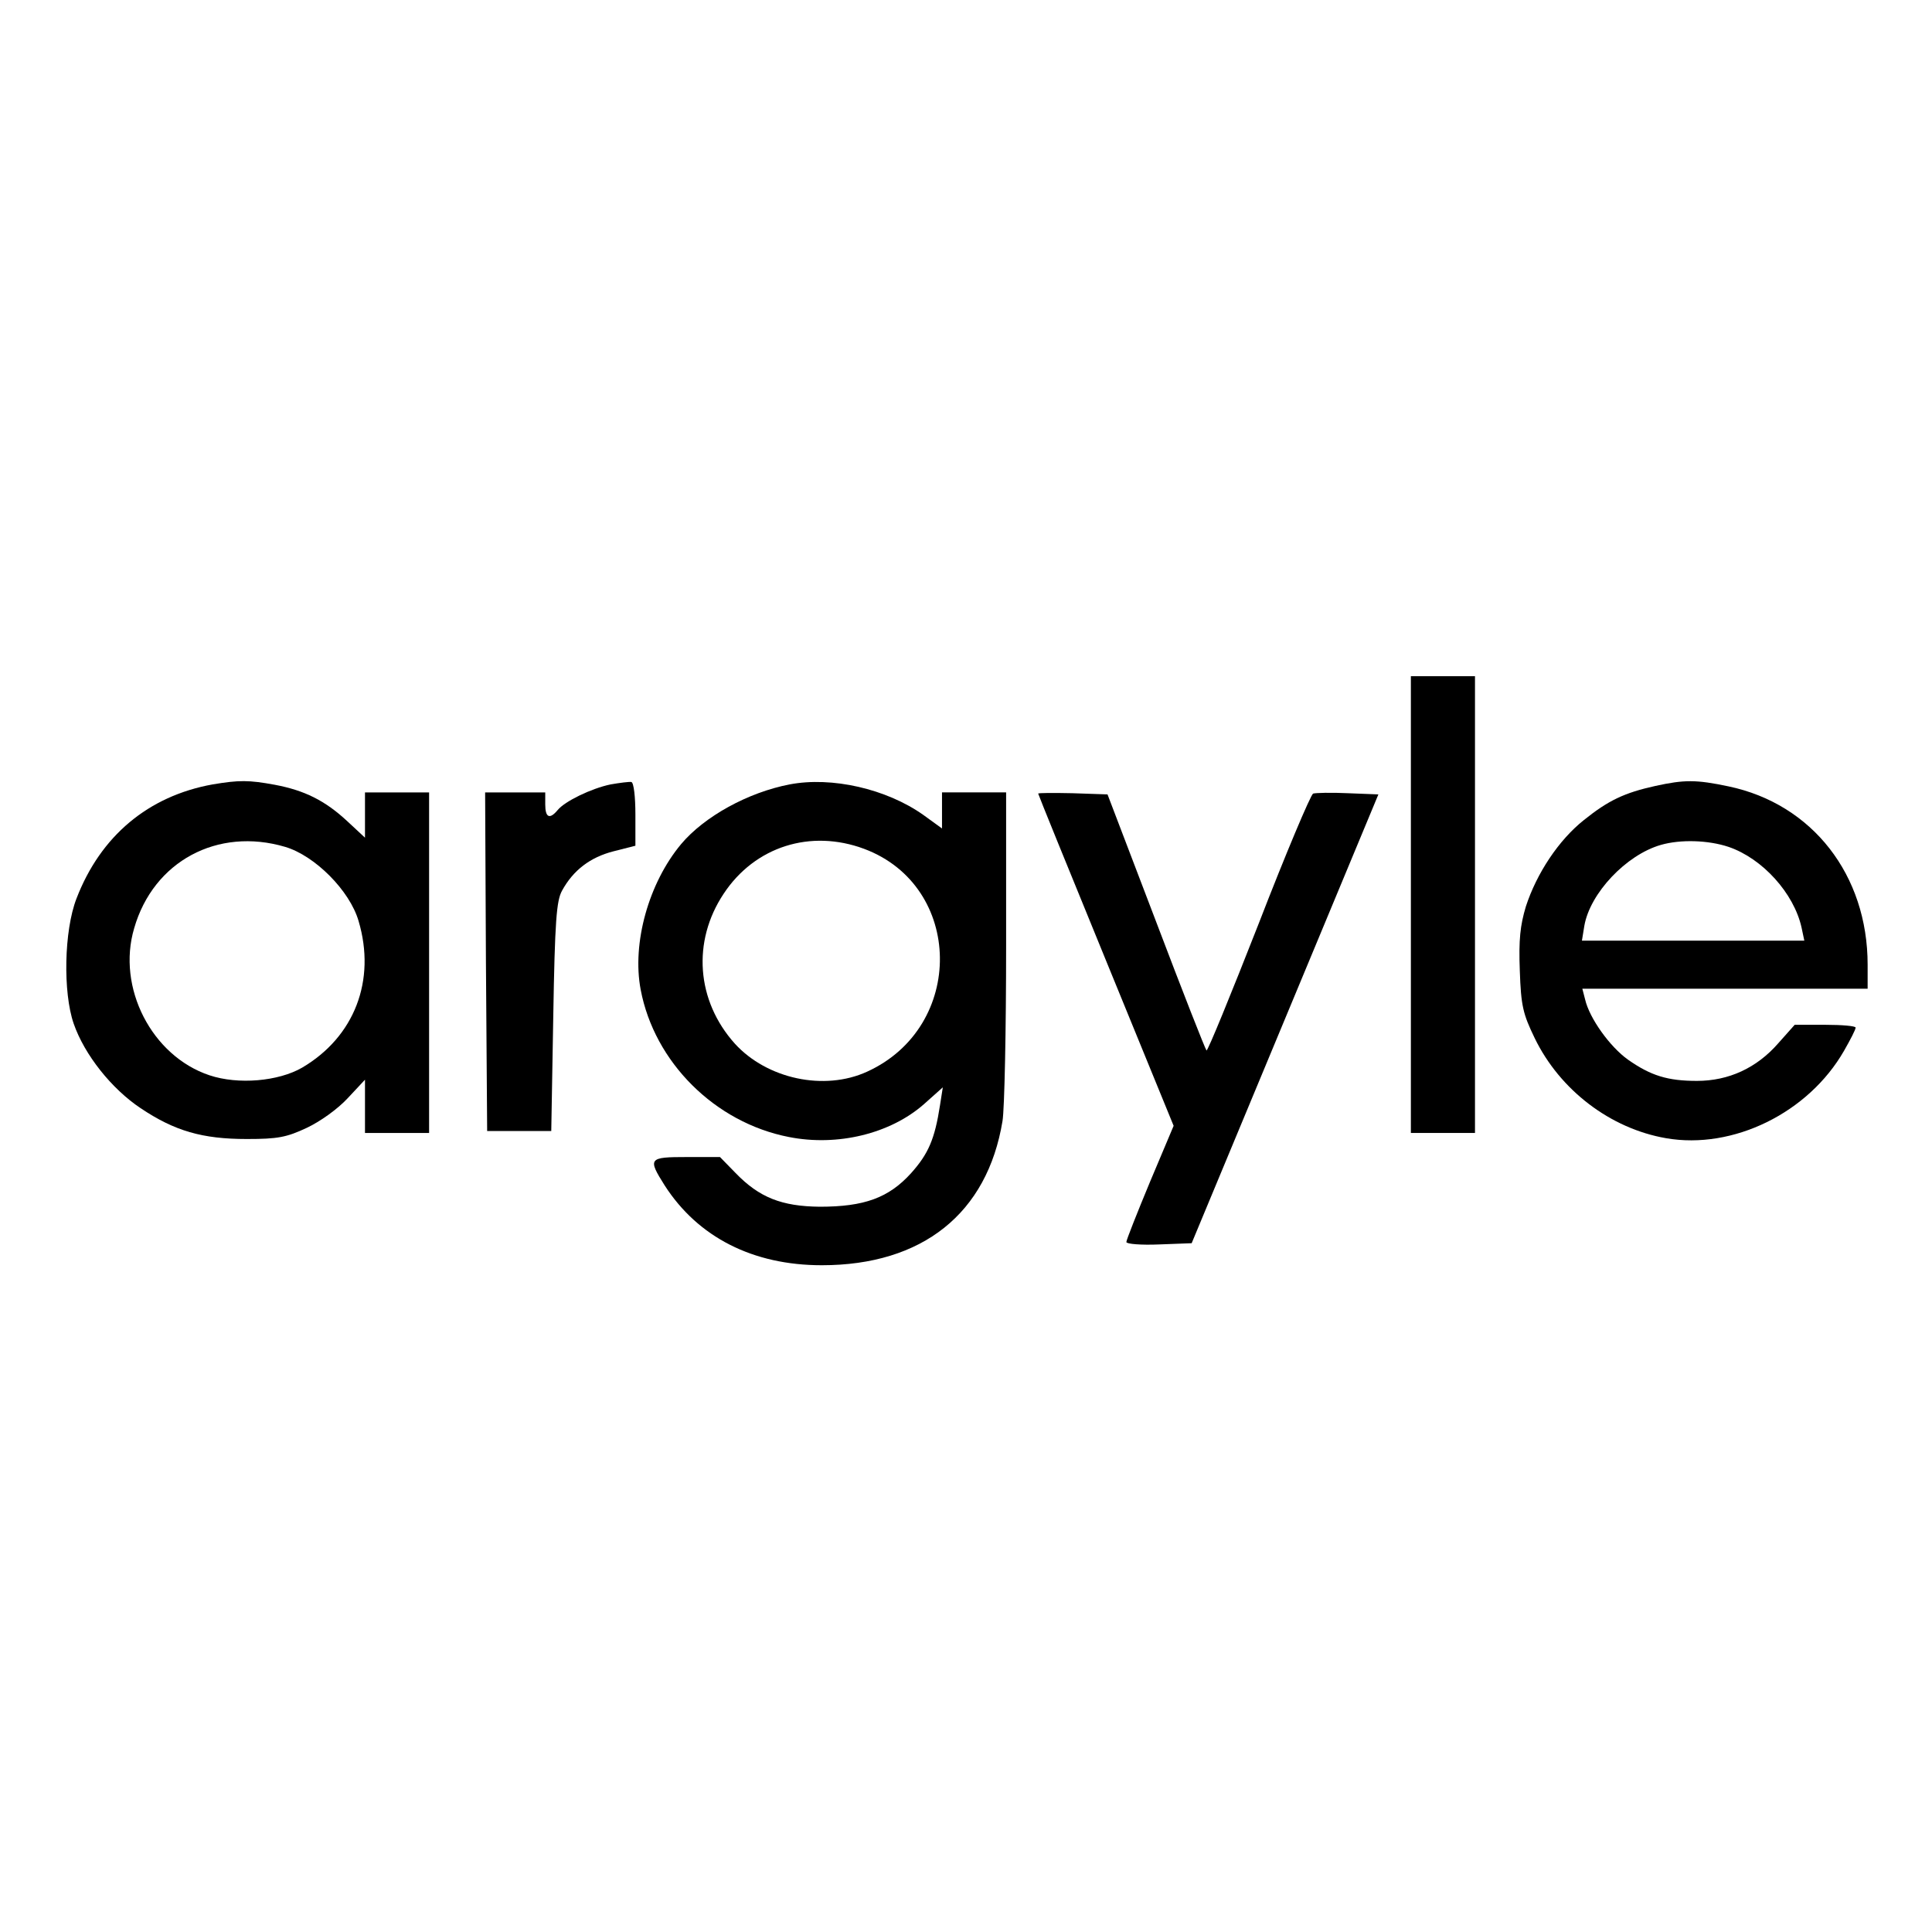 <svg width="60" height="60" viewBox="0 0 60 60" fill="none" xmlns="http://www.w3.org/2000/svg">
  <g clip-path="url(#clip0_892_1926)">
    <path d="M43.816 28.092V35.185H44.812H45.807V28.092V20.999H44.812H43.816V28.092Z" fill="black" />
    <path
      d="M6.606 24.36C4.602 24.721 3.121 25.965 2.375 27.906C1.989 28.902 1.952 30.818 2.288 31.789C2.624 32.76 3.47 33.818 4.366 34.415C5.424 35.124 6.282 35.373 7.664 35.373C8.622 35.373 8.896 35.323 9.53 35.025C9.953 34.825 10.489 34.44 10.8 34.104L11.335 33.531V34.365V35.186H12.33H13.326V29.898V24.609H12.33H11.335V25.305V26.015L10.787 25.505C10.09 24.858 9.456 24.546 8.535 24.372C7.726 24.223 7.427 24.223 6.606 24.36ZM8.858 26.301C9.779 26.575 10.862 27.657 11.136 28.603C11.683 30.445 11.011 32.2 9.381 33.158C8.647 33.581 7.402 33.693 6.506 33.394C4.714 32.797 3.619 30.669 4.167 28.827C4.764 26.749 6.755 25.679 8.858 26.301Z"
      fill="black" />
    <path
      d="M18.962 24.361C18.364 24.485 17.543 24.883 17.319 25.157C17.07 25.456 16.933 25.393 16.933 24.983V24.609H16H15.066L15.091 29.861L15.129 35.125H16.124H17.12L17.182 31.578C17.232 28.592 17.282 27.969 17.456 27.658C17.804 27.024 18.327 26.625 19.049 26.439L19.733 26.265V25.294C19.733 24.746 19.683 24.311 19.609 24.286C19.546 24.273 19.248 24.311 18.962 24.361Z"
      fill="black" />
    <path
      d="M24.526 24.36C23.232 24.608 21.875 25.355 21.153 26.214C20.145 27.421 19.623 29.288 19.896 30.731C20.32 32.984 22.199 34.863 24.501 35.311C26.007 35.609 27.649 35.211 28.695 34.29L29.28 33.768L29.192 34.328C29.031 35.373 28.832 35.833 28.297 36.431C27.6 37.202 26.84 37.476 25.459 37.476C24.277 37.464 23.58 37.19 22.846 36.431L22.36 35.933H21.328C20.145 35.933 20.108 35.97 20.643 36.816C21.676 38.422 23.381 39.293 25.521 39.293C28.645 39.293 30.661 37.688 31.134 34.813C31.196 34.44 31.246 31.988 31.246 29.362V24.608H30.25H29.255V25.169V25.729L28.67 25.305C27.525 24.497 25.832 24.111 24.526 24.36ZM26.84 26.363C29.927 27.52 29.989 31.889 26.928 33.282C25.596 33.892 23.817 33.506 22.821 32.411C21.626 31.08 21.489 29.238 22.473 27.757C23.443 26.288 25.173 25.741 26.84 26.363Z"
      fill="black" />
    <path
      d="M51.405 24.409C50.447 24.621 49.949 24.857 49.19 25.467C48.406 26.089 47.722 27.122 47.386 28.155C47.212 28.74 47.162 29.175 47.199 30.146C47.236 31.241 47.299 31.49 47.66 32.237C48.444 33.855 50.012 35.049 51.741 35.348C53.82 35.709 56.159 34.564 57.267 32.635C57.466 32.287 57.628 31.975 57.628 31.913C57.628 31.863 57.205 31.826 56.682 31.826H55.736L55.226 32.399C54.554 33.17 53.683 33.568 52.7 33.568C51.791 33.568 51.269 33.407 50.559 32.909C49.999 32.511 49.364 31.627 49.228 31.042L49.141 30.706H53.571H58.001V29.959C58.001 27.172 56.284 24.969 53.683 24.422C52.675 24.21 52.314 24.21 51.405 24.409ZM53.683 26.301C54.74 26.662 55.711 27.744 55.948 28.802L56.035 29.213H52.575H49.128L49.203 28.752C49.377 27.744 50.497 26.55 51.58 26.239C52.189 26.064 53.048 26.089 53.683 26.301Z"
      fill="black" />
    <path
      d="M32.242 24.646C32.242 24.671 33.188 26.998 34.345 29.823L36.448 34.963L35.714 36.705C35.316 37.663 34.98 38.51 34.98 38.572C34.98 38.634 35.44 38.671 36 38.647L37.008 38.609L39.908 31.64L42.807 24.671L41.862 24.634C41.339 24.609 40.854 24.622 40.779 24.646C40.704 24.684 39.933 26.501 39.087 28.691C38.228 30.881 37.506 32.648 37.469 32.623C37.431 32.586 36.722 30.782 35.901 28.616L34.395 24.671L33.312 24.634C32.727 24.622 32.242 24.622 32.242 24.646Z"
      fill="black" />
  </g>
  <defs>
    <clipPath id="clip0_892_1926">
      <rect width="56" height="18.418" fill="white" transform="translate(2 21)" />
    </clipPath>
  </defs>
</svg>